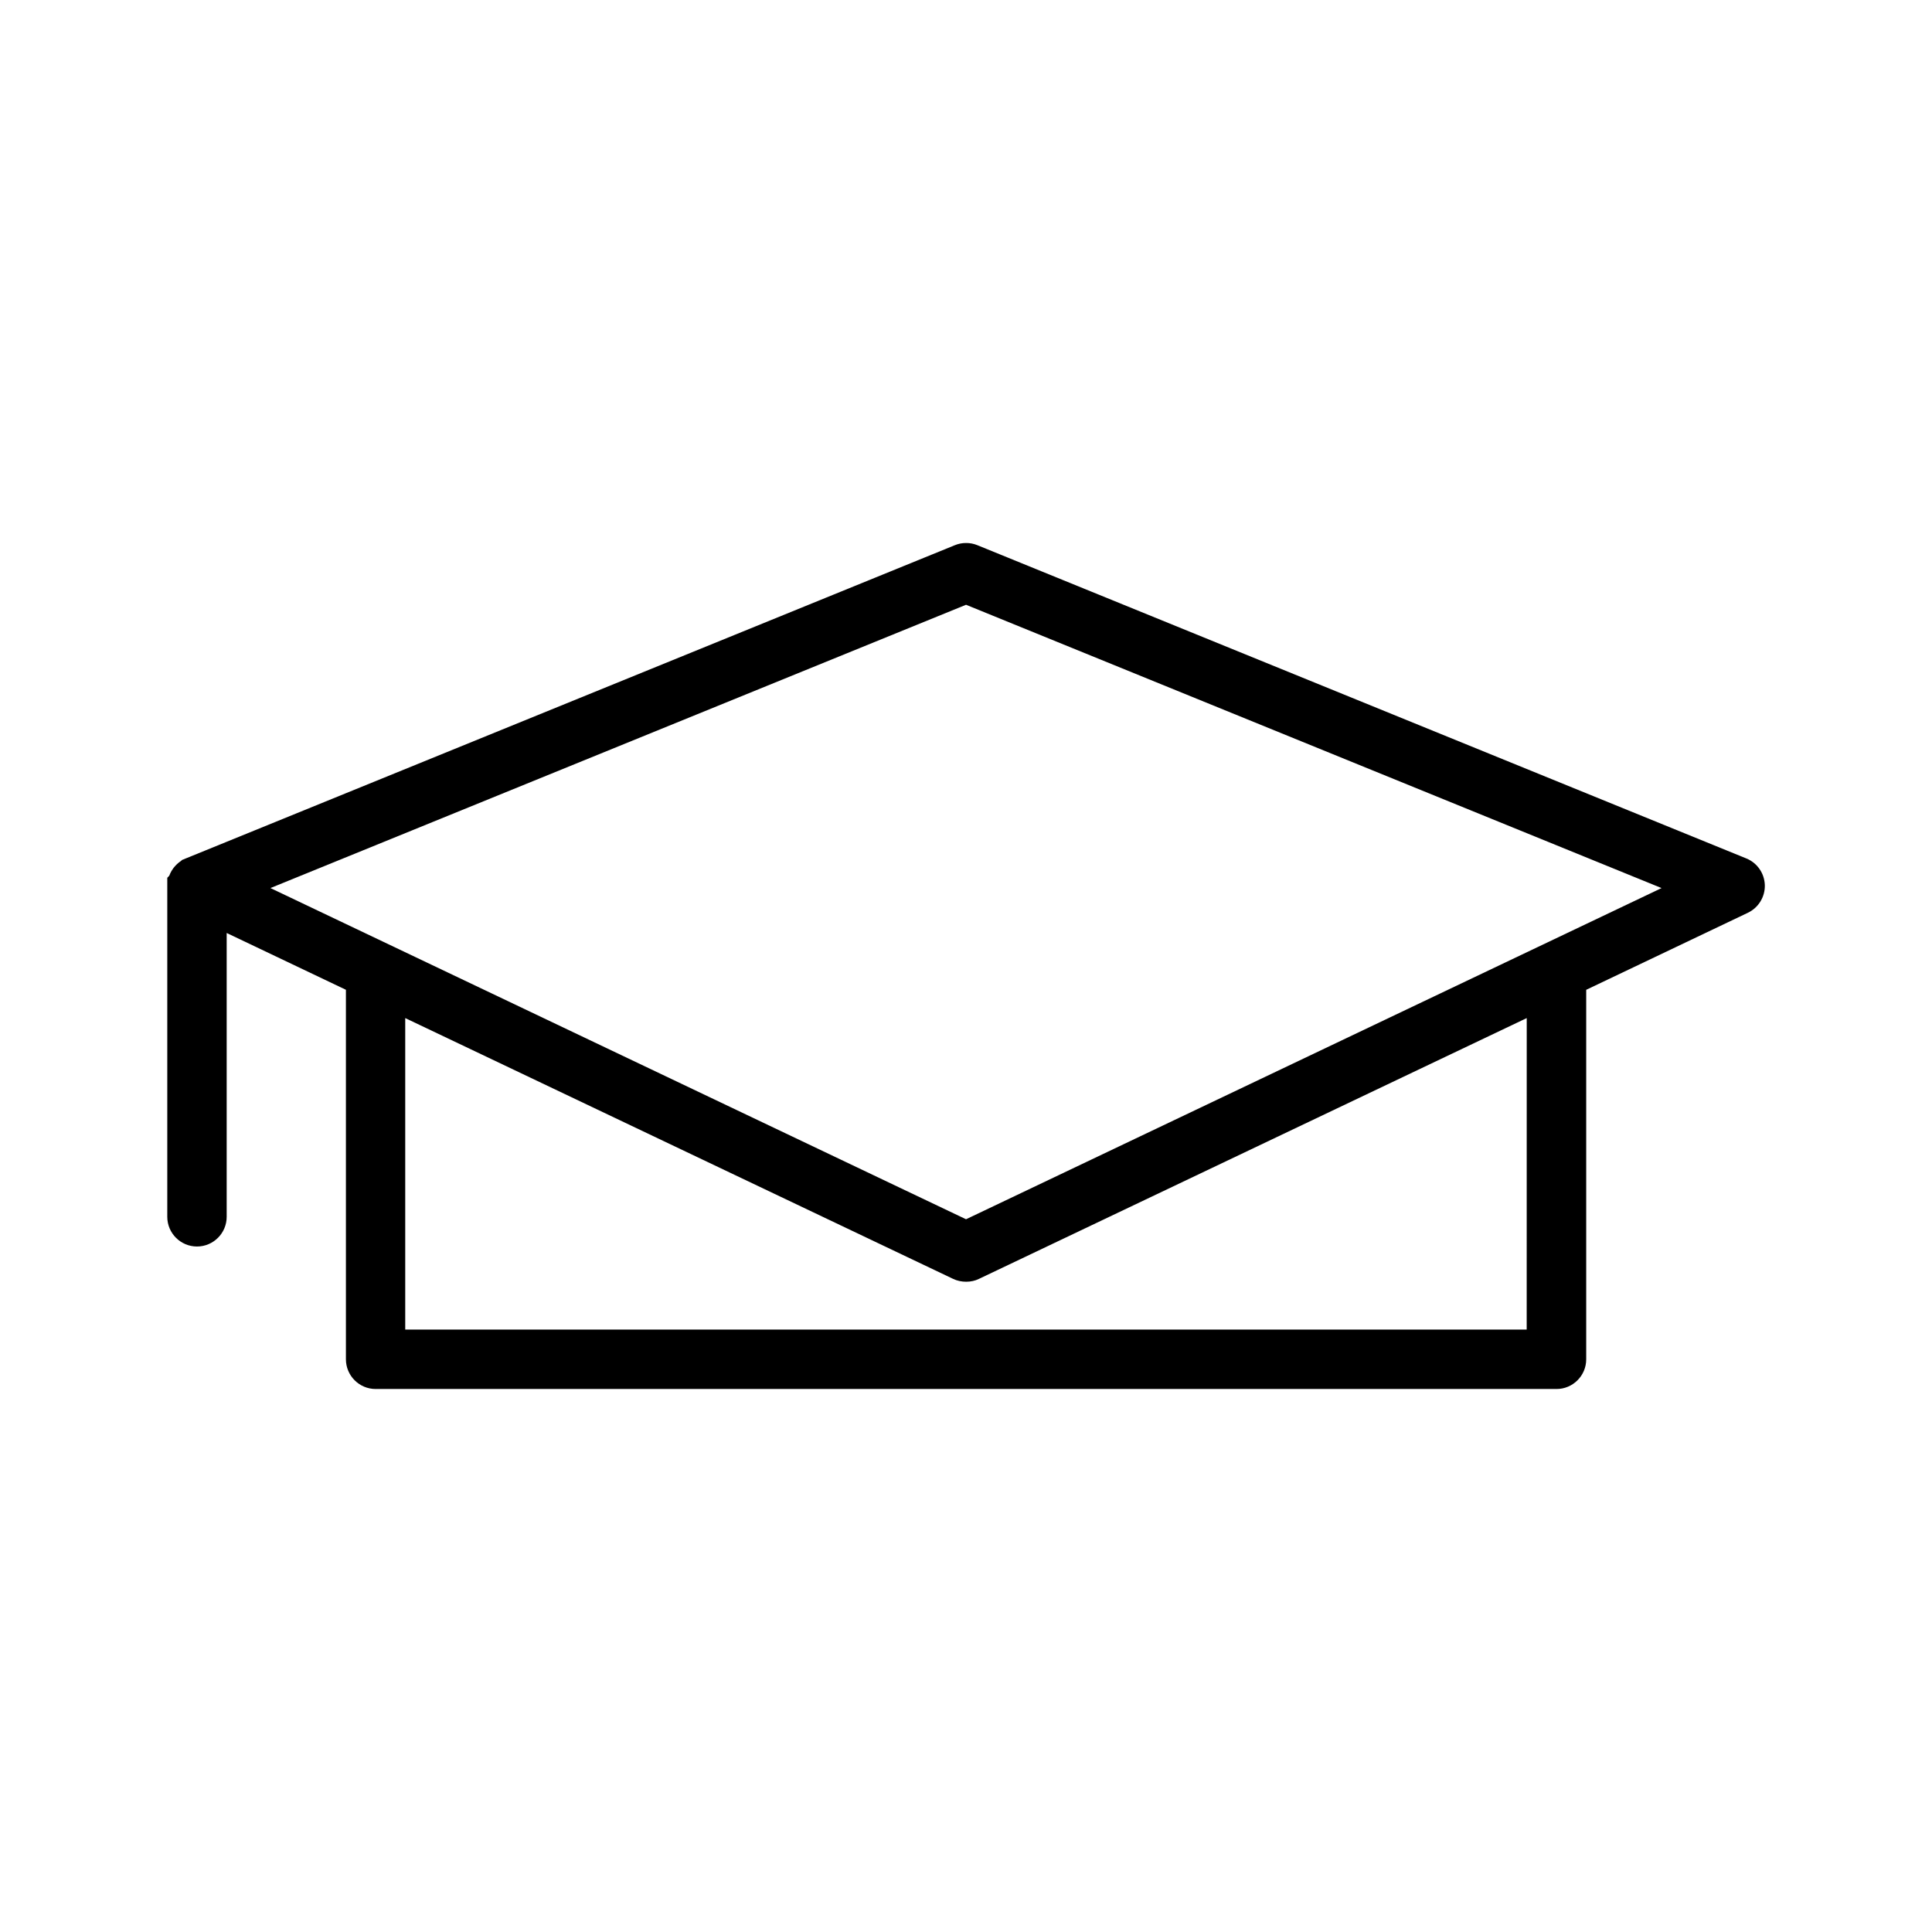 <?xml version="1.0" encoding="UTF-8"?>
<!-- Uploaded to: SVG Repo, www.svgrepo.com, Generator: SVG Repo Mixer Tools -->
<svg fill="#000000" width="800px" height="800px" version="1.1" viewBox="144 144 512 512" xmlns="http://www.w3.org/2000/svg">
 <path d="m243.54 512.1h312.95c4.34 0 7.871-3.531 7.871-7.871v-97.918l42.855-20.422c2.809-1.348 4.566-4.231 4.481-7.336-0.102-3.121-2.019-5.887-4.902-7.055l-203.82-83.031c-0.945-0.379-1.938-0.57-2.953-0.566-1.012 0-2.012 0.188-2.965 0.578l-203.83 83.02-0.996 0.41-0.242 0.242c-0.75 0.488-1.422 1.113-2.027 1.895l-0.5 0.75c-0.242 0.41-0.445 0.836-0.609 1.285l-0.523 0.547v89.84c0 4.34 3.531 7.871 7.871 7.871s7.871-3.531 7.871-7.871v-75.215l31.598 15.051v97.922c0.008 4.344 3.531 7.875 7.879 7.875zm305.05-15.746h-297.2v-82.551l145.2 69.113c2.141 1.039 4.891 0.973 6.801 0.02l145.21-69.133zm-332.92-117.01 184.34-75.074 184.32 75.078-184.32 87.766z"/>
</svg>